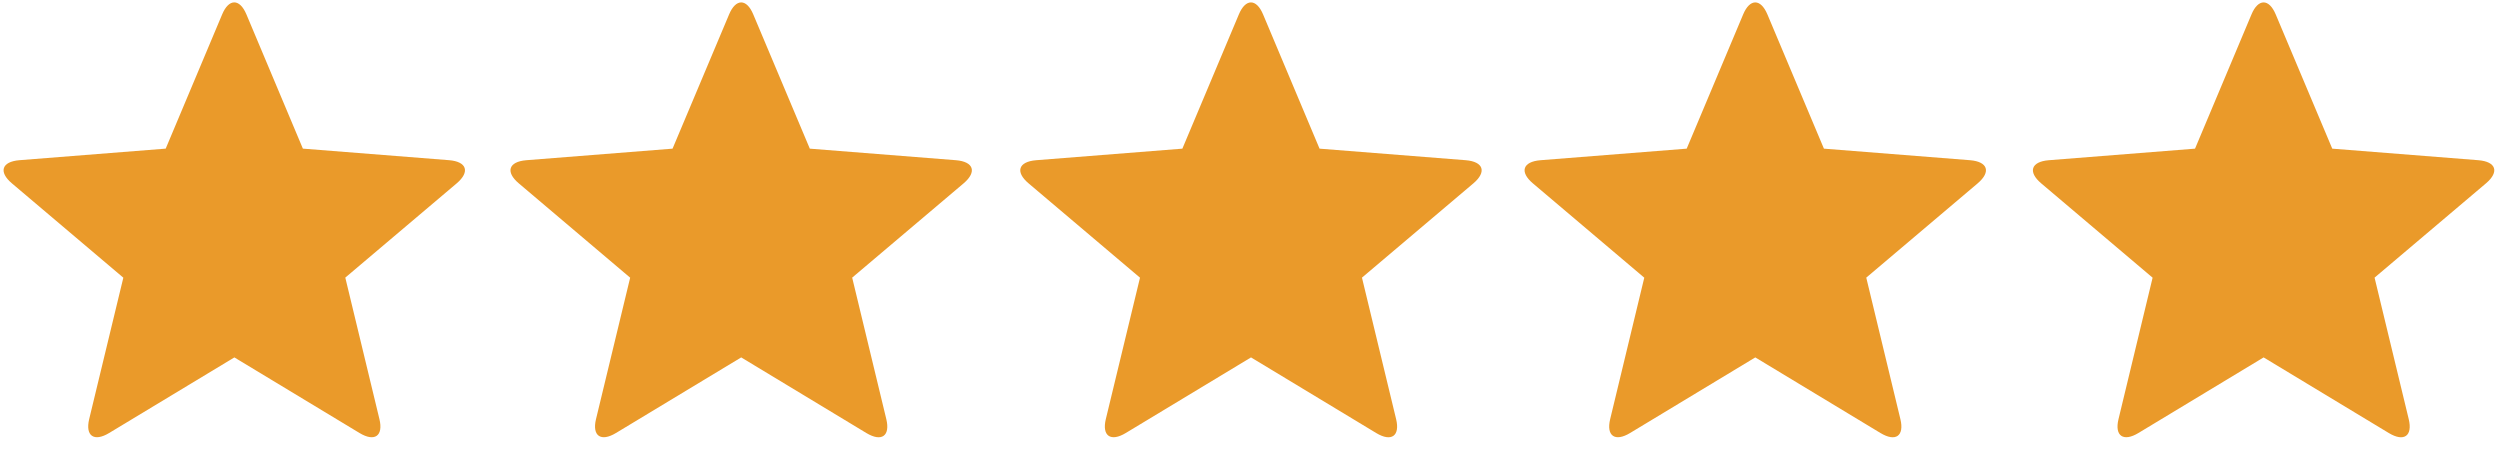 <svg width="93" height="17" viewBox="0 0 93 17" fill="none" xmlns="http://www.w3.org/2000/svg">
<path fill-rule="evenodd" clip-rule="evenodd" d="M84.206 13.296L79.55 16.107C78.99 16.447 78.656 16.219 78.808 15.593L80.077 10.33L75.932 6.82C75.433 6.398 75.549 6.015 76.216 5.96L81.655 5.53L83.756 0.535C84.004 -0.057 84.406 -0.06 84.656 0.535L86.76 5.53L92.199 5.96C92.852 6.014 92.986 6.39 92.479 6.82L88.334 10.328L89.605 15.593C89.755 16.215 89.431 16.452 88.863 16.108L84.206 13.295V13.296ZM65.296 13.296L60.64 16.107C60.08 16.447 59.747 16.219 59.898 15.593L61.167 10.33L57.022 6.82C56.524 6.398 56.639 6.015 57.306 5.96L62.745 5.53L64.846 0.535C65.094 -0.057 65.496 -0.06 65.747 0.535L67.85 5.53L73.289 5.96C73.942 6.014 74.076 6.39 73.57 6.82L69.425 10.328L70.695 15.593C70.845 16.215 70.522 16.452 69.953 16.108L65.296 13.295V13.296ZM46.537 13.296L41.88 16.107C41.319 16.447 40.987 16.219 41.136 15.593L42.408 10.33L38.262 6.82C37.763 6.398 37.879 6.015 38.545 5.96L43.984 5.53L46.086 0.535C46.334 -0.057 46.736 -0.06 46.986 0.535L49.087 5.53L54.528 5.96C55.182 6.014 55.316 6.39 54.811 6.82L50.665 10.328L51.936 15.593C52.086 16.215 51.762 16.452 51.194 16.108L46.537 13.295V13.296ZM27.572 13.296L22.915 16.107C22.354 16.447 22.021 16.219 22.171 15.593L23.442 10.33L19.298 6.82C18.799 6.398 18.915 6.015 19.579 5.96L25.019 5.53L27.123 0.535C27.371 -0.057 27.773 -0.06 28.021 0.535L30.125 5.53L35.563 5.96C36.218 6.014 36.352 6.39 35.847 6.82L31.701 10.328L32.971 15.593C33.121 16.215 32.798 16.452 32.228 16.108L27.572 13.295V13.296ZM8.718 13.296L4.061 16.107C3.5 16.447 3.168 16.219 3.317 15.593L4.588 10.33L0.441 6.819C-0.058 6.397 0.058 6.014 0.725 5.959L6.164 5.529L8.265 0.534C8.513 -0.058 8.915 -0.061 9.166 0.534L11.267 5.529L16.707 5.959C17.362 6.012 17.495 6.389 16.991 6.819L12.845 10.327L14.115 15.592C14.265 16.214 13.941 16.451 13.373 16.107L8.716 13.294L8.718 13.296Z" fill="#EA9A2A"/>
</svg>
